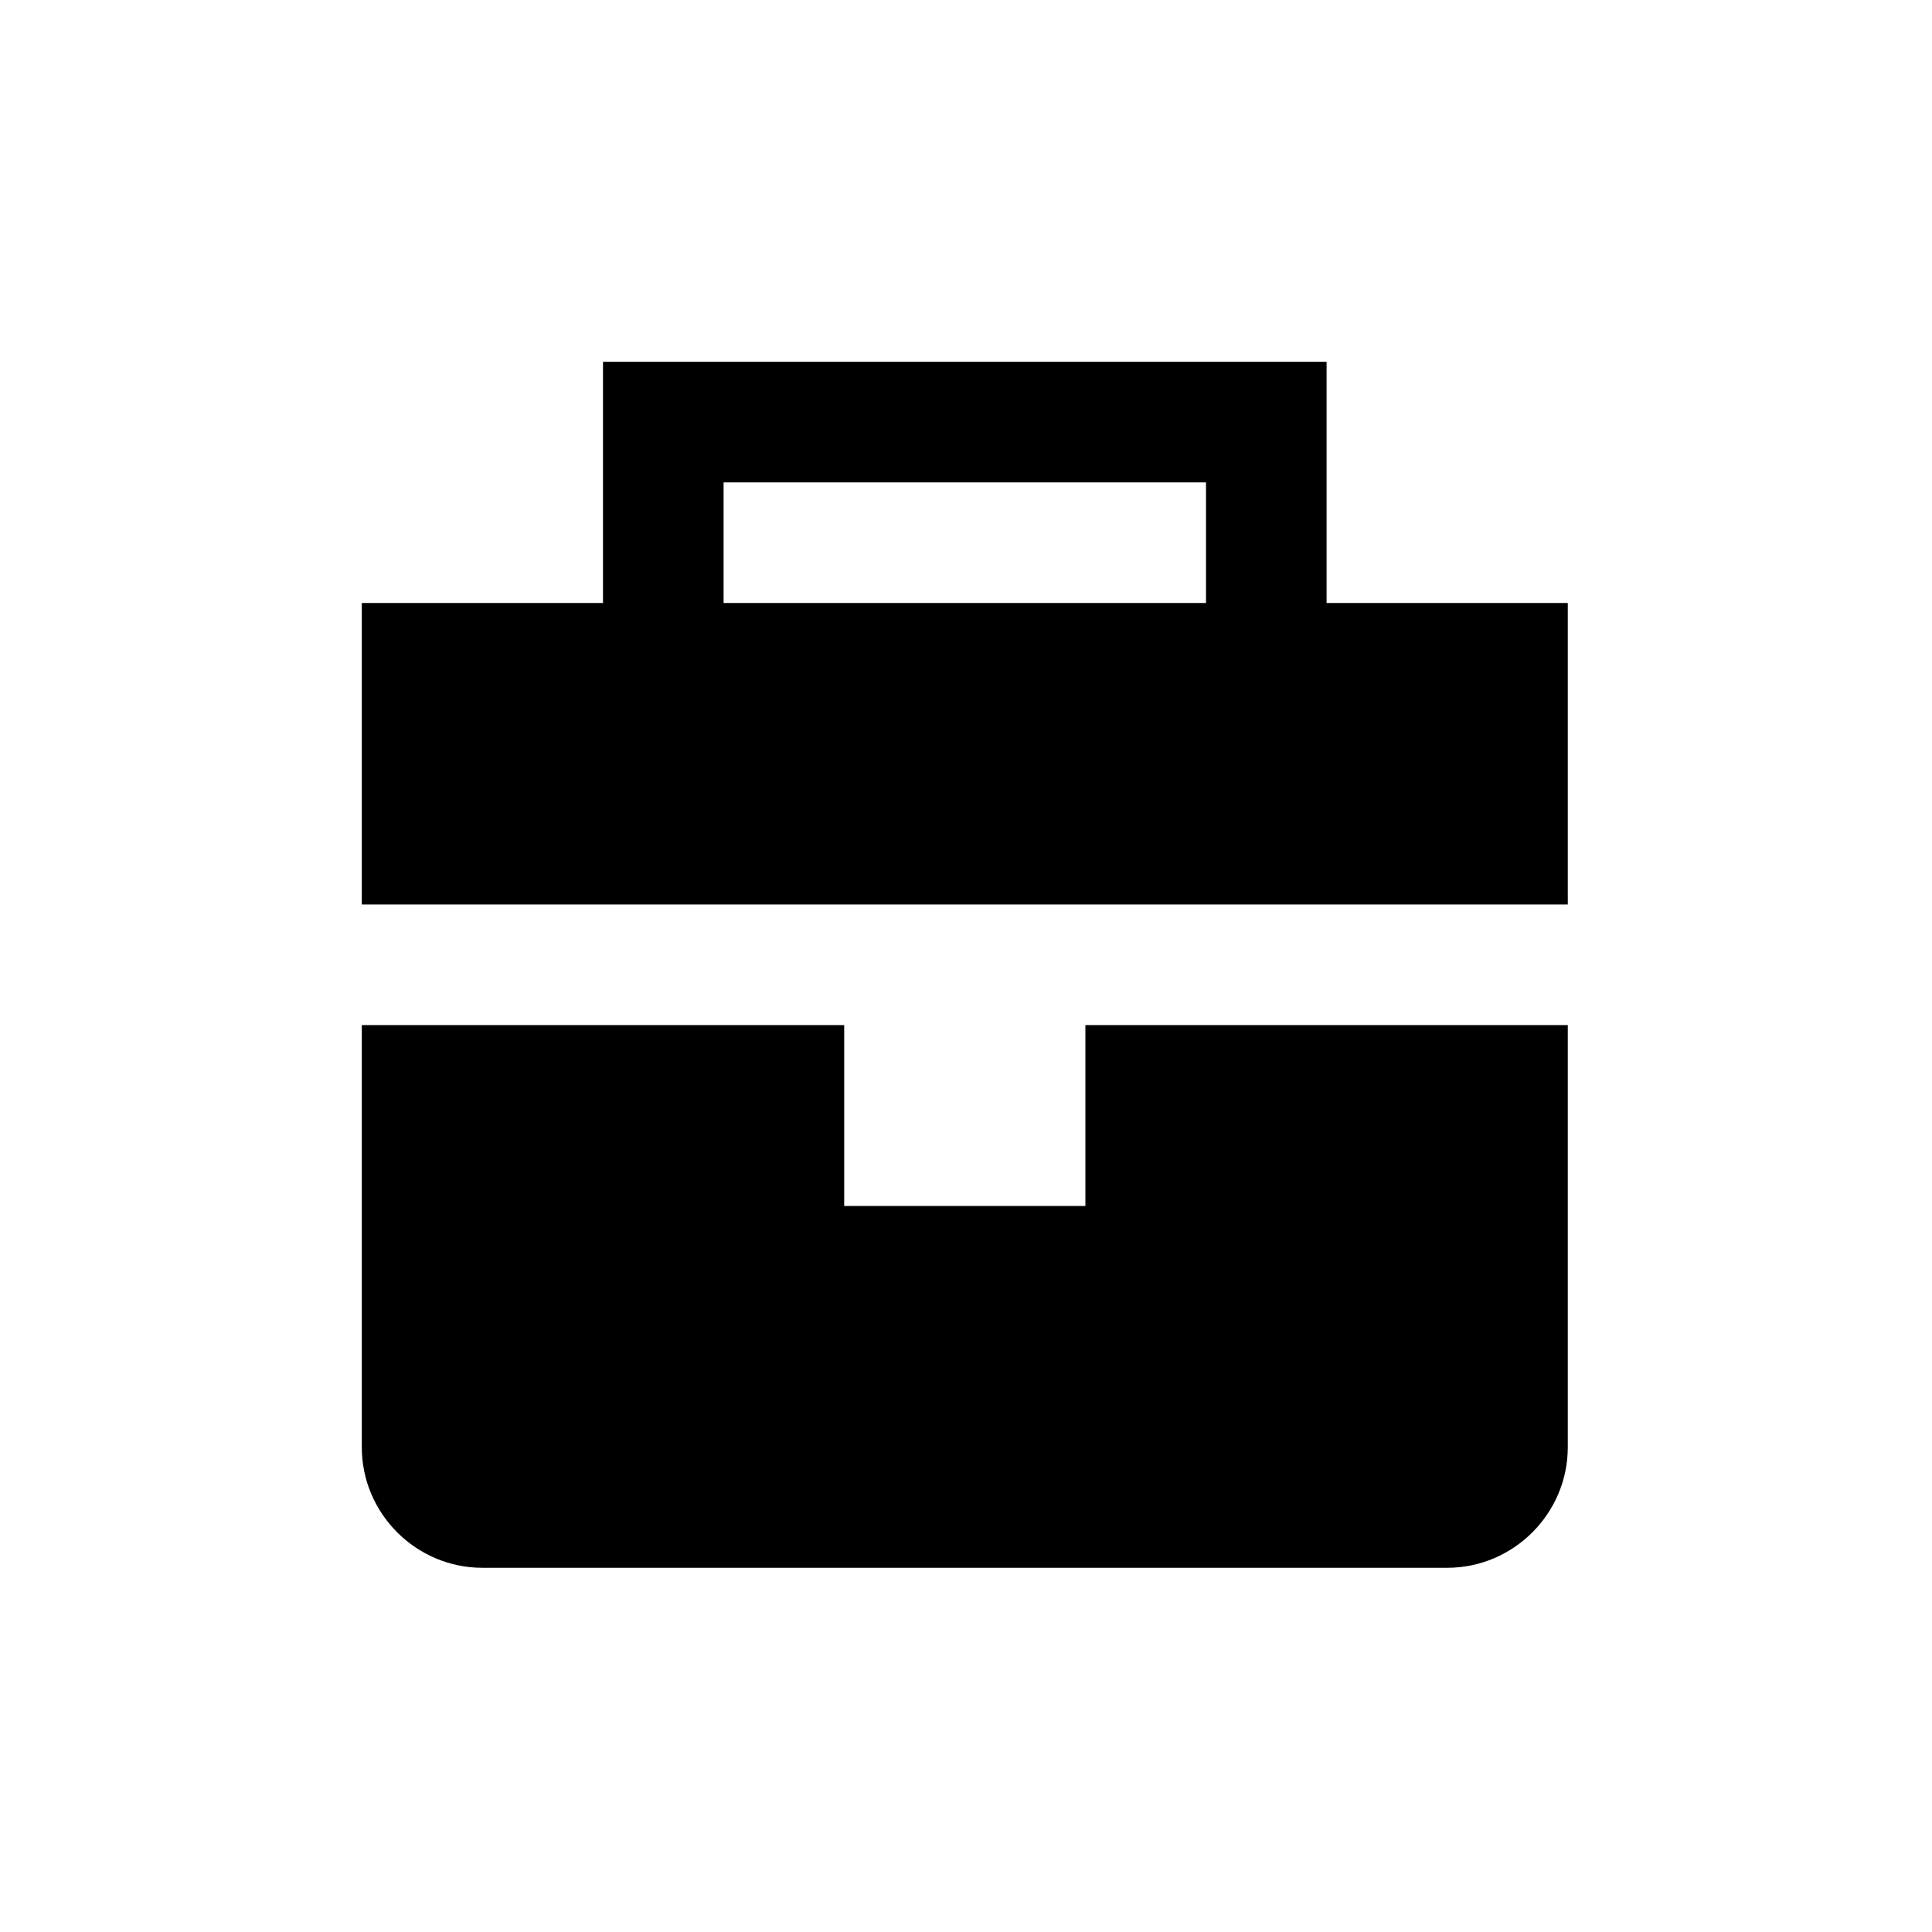 <?xml version="1.0" encoding="UTF-8"?>
<svg xmlns="http://www.w3.org/2000/svg" id="reparaturführer" viewBox="0 0 16.02 16.02">
  <path d="M9,10h-2v-1.5H3v3.5c0,.55,.45,1,1,1H12c.55,0,1-.45,1-1v-3.5h-4v1.5Z"></path>
  <path d="M11,5V3H5v2H3v2.5H13v-2.5h-2Zm-1,0H6v-1h4v1Z"></path>
</svg>
